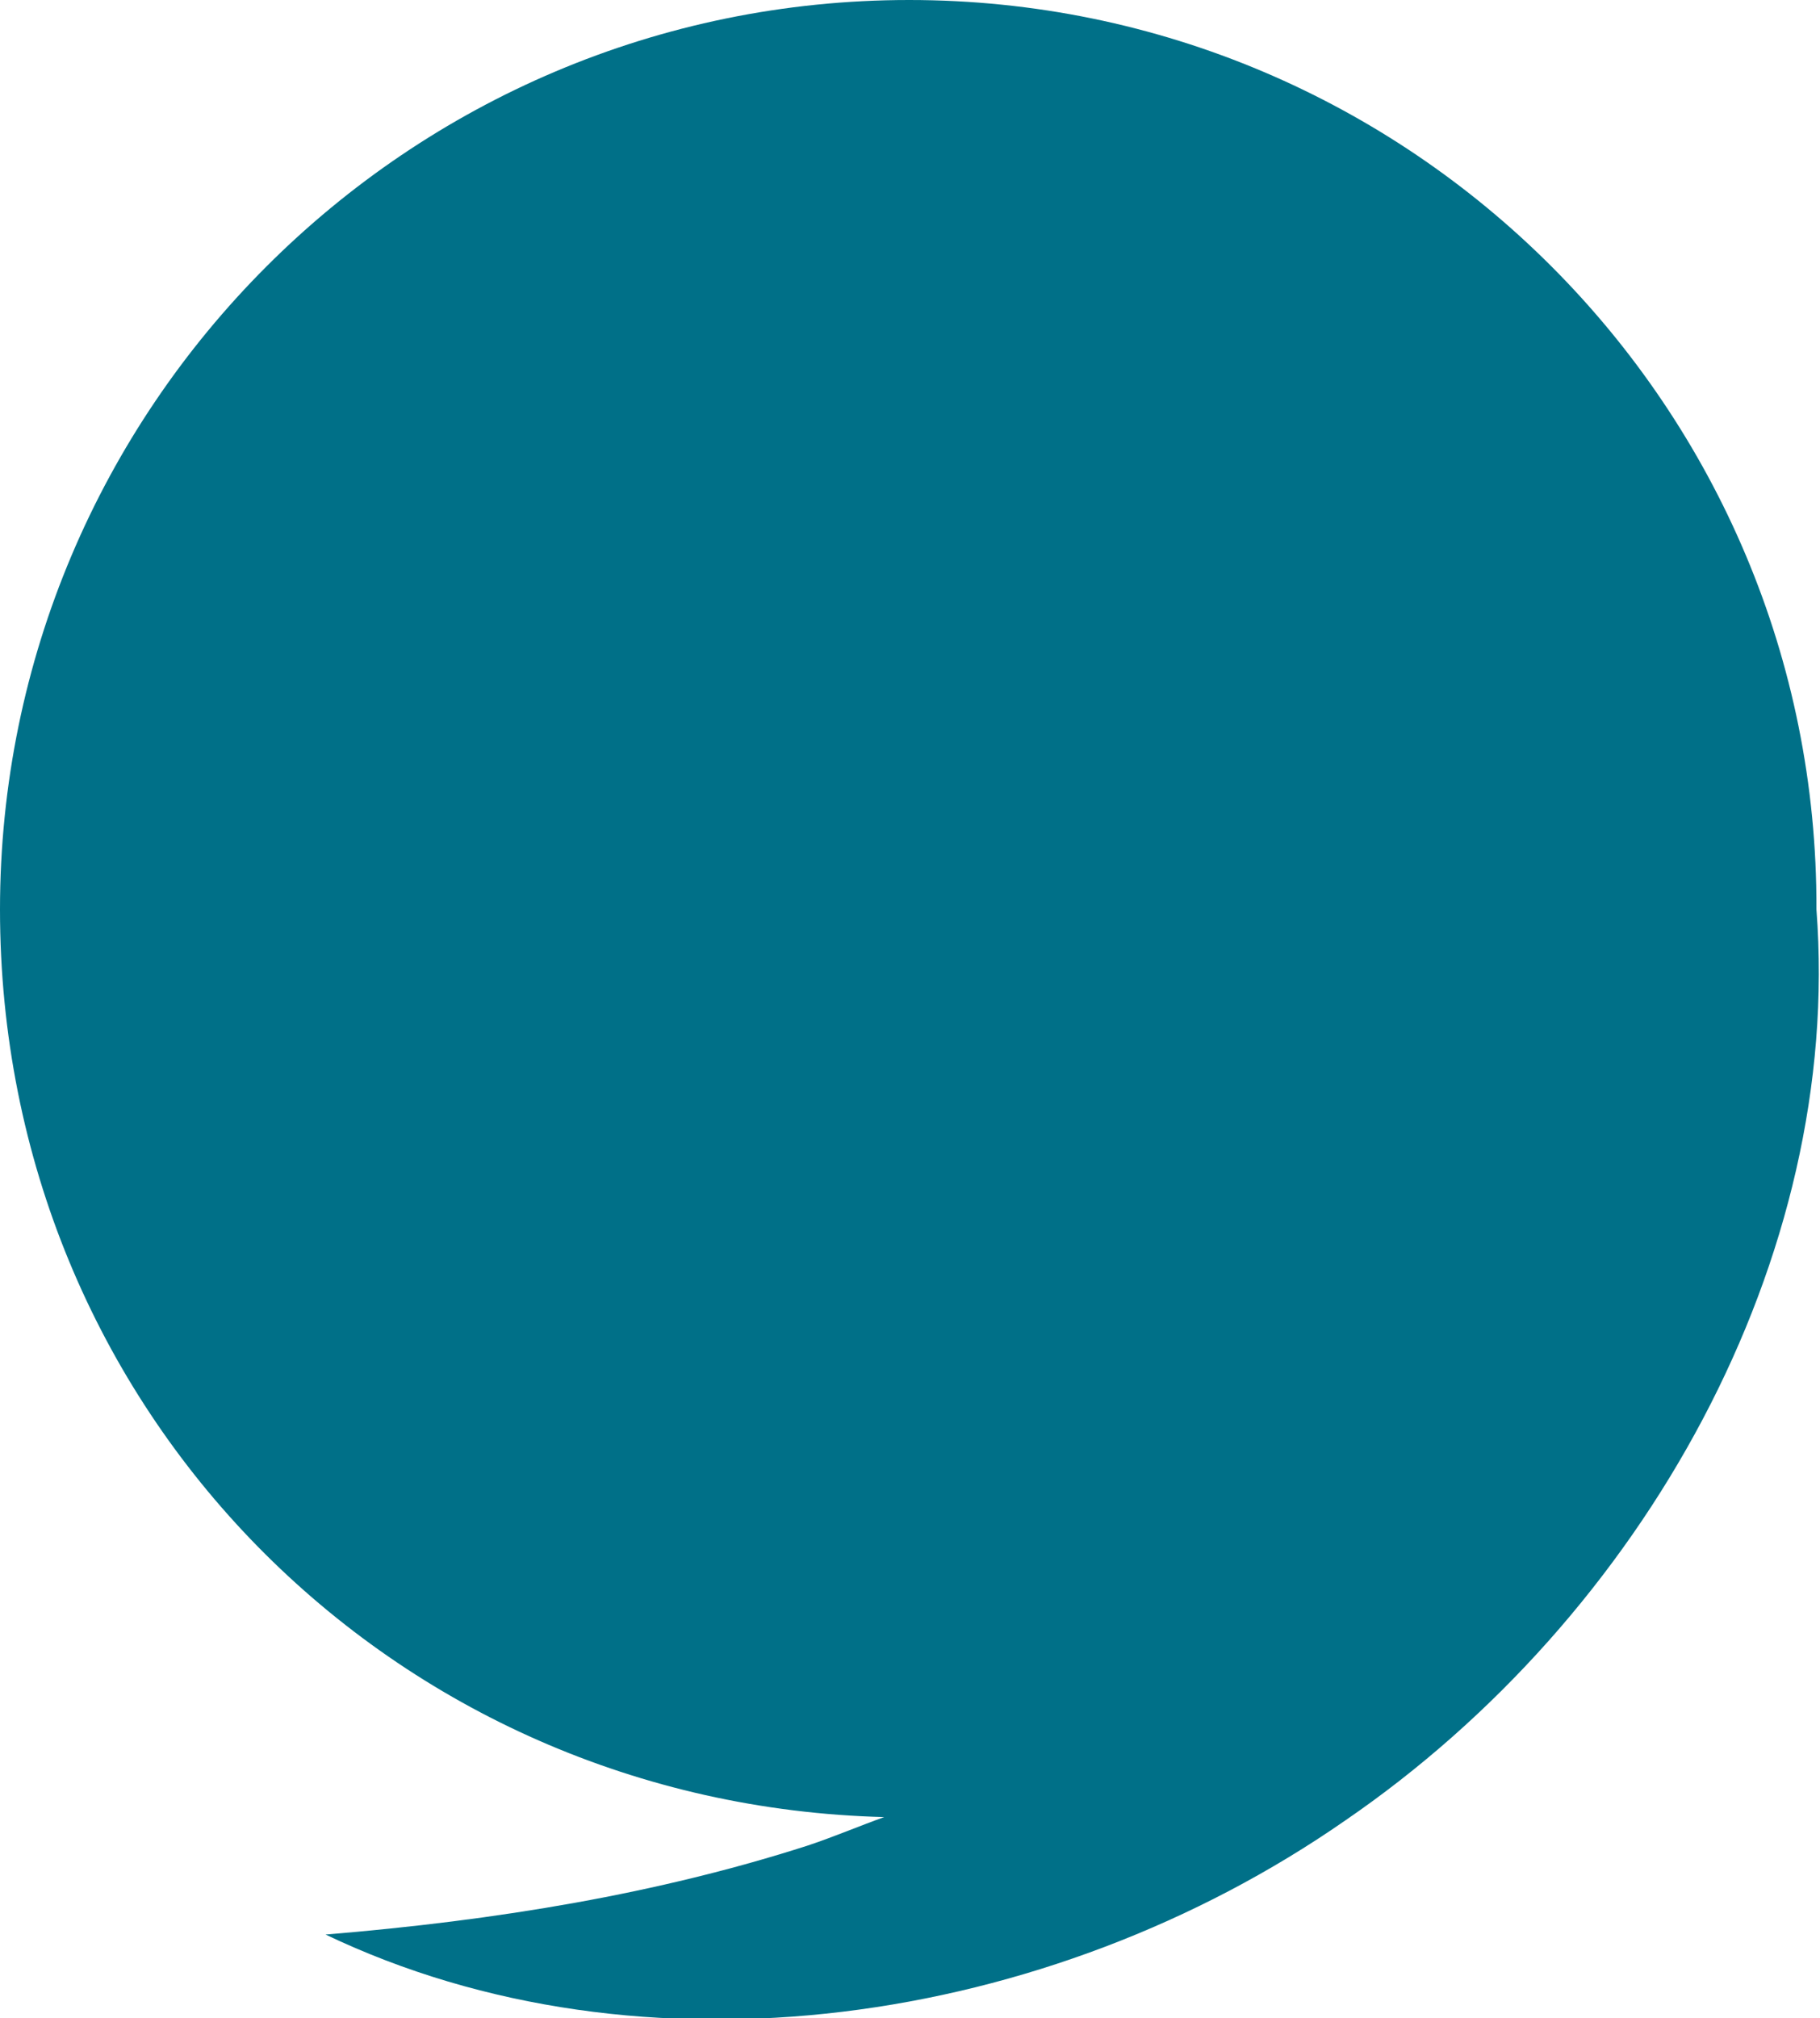 <?xml version="1.0" encoding="UTF-8"?><svg id="a" xmlns="http://www.w3.org/2000/svg" viewBox="0 0 10.23 11.34"><defs><style>.b{fill:#007088;}</style></defs><path class="b" d="m5.11,0C2.29,0,0,2.29,0,5.11s2.21,5.03,4.97,5.1c-.14.05-.28.11-.43.16-.84.27-1.74.42-2.71.5,1.78.85,4.06.52,5.73-.64,1.68-1.15,2.8-3.16,2.65-5.12C10.22,2.29,7.93,0,5.11,0"/></svg>